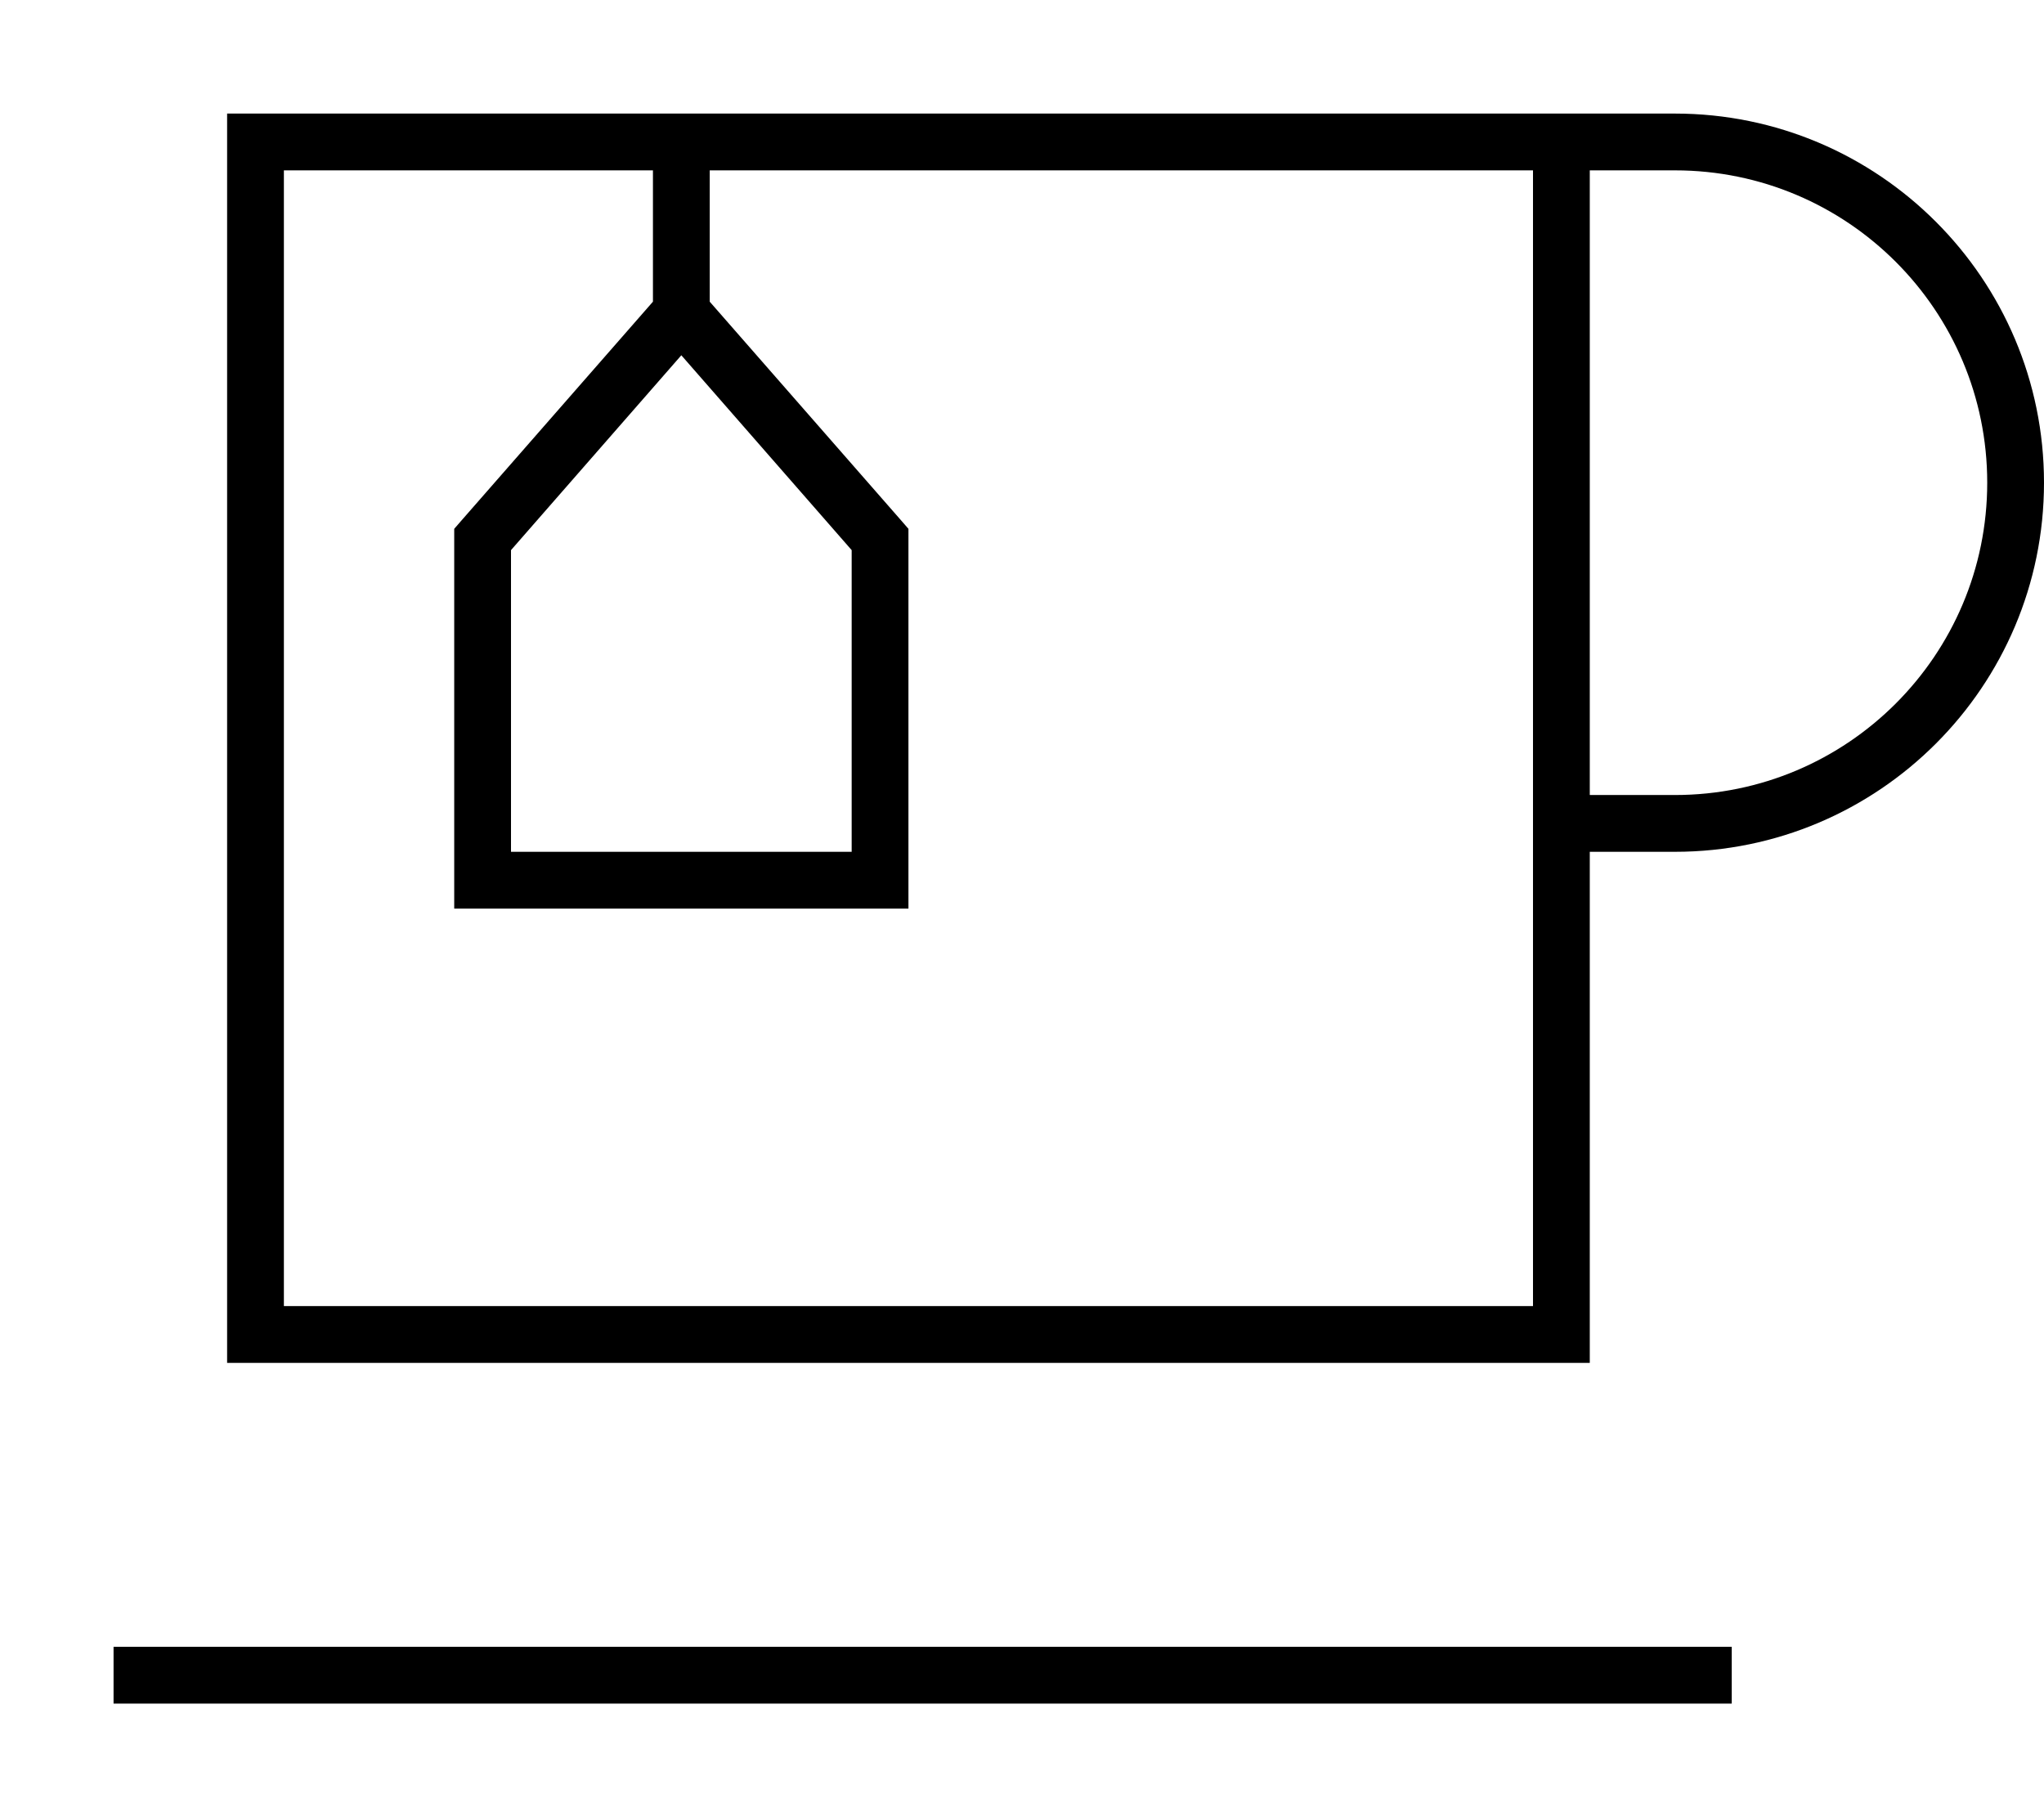 <svg xmlns="http://www.w3.org/2000/svg" viewBox="0 0 576 512"><!--! Font Awesome Pro 7.0.0 by @fontawesome - https://fontawesome.com License - https://fontawesome.com/license (Commercial License) Copyright 2025 Fonticons, Inc. --><path fill="currentColor" d="M200 48l0 37 54 61.7 2 2.3 0 107-128 0 0-107 2-2.3 54-61.7 0-37-104 0 0 320 352 0 0-320-232 0zm248 0l0 176 24 0c48.6 0 88-39.4 88-88s-39.4-88-88-88l-24 0zm0 192l0 144-384 0 0-352 408 0c57.4 0 104 46.6 104 104S529.4 240 472 240l-24 0zM32 464l456 0 0 16-456 0 0-16zM144 155l0 85 96 0 0-85-48-54.9-48 54.9z"/></svg>